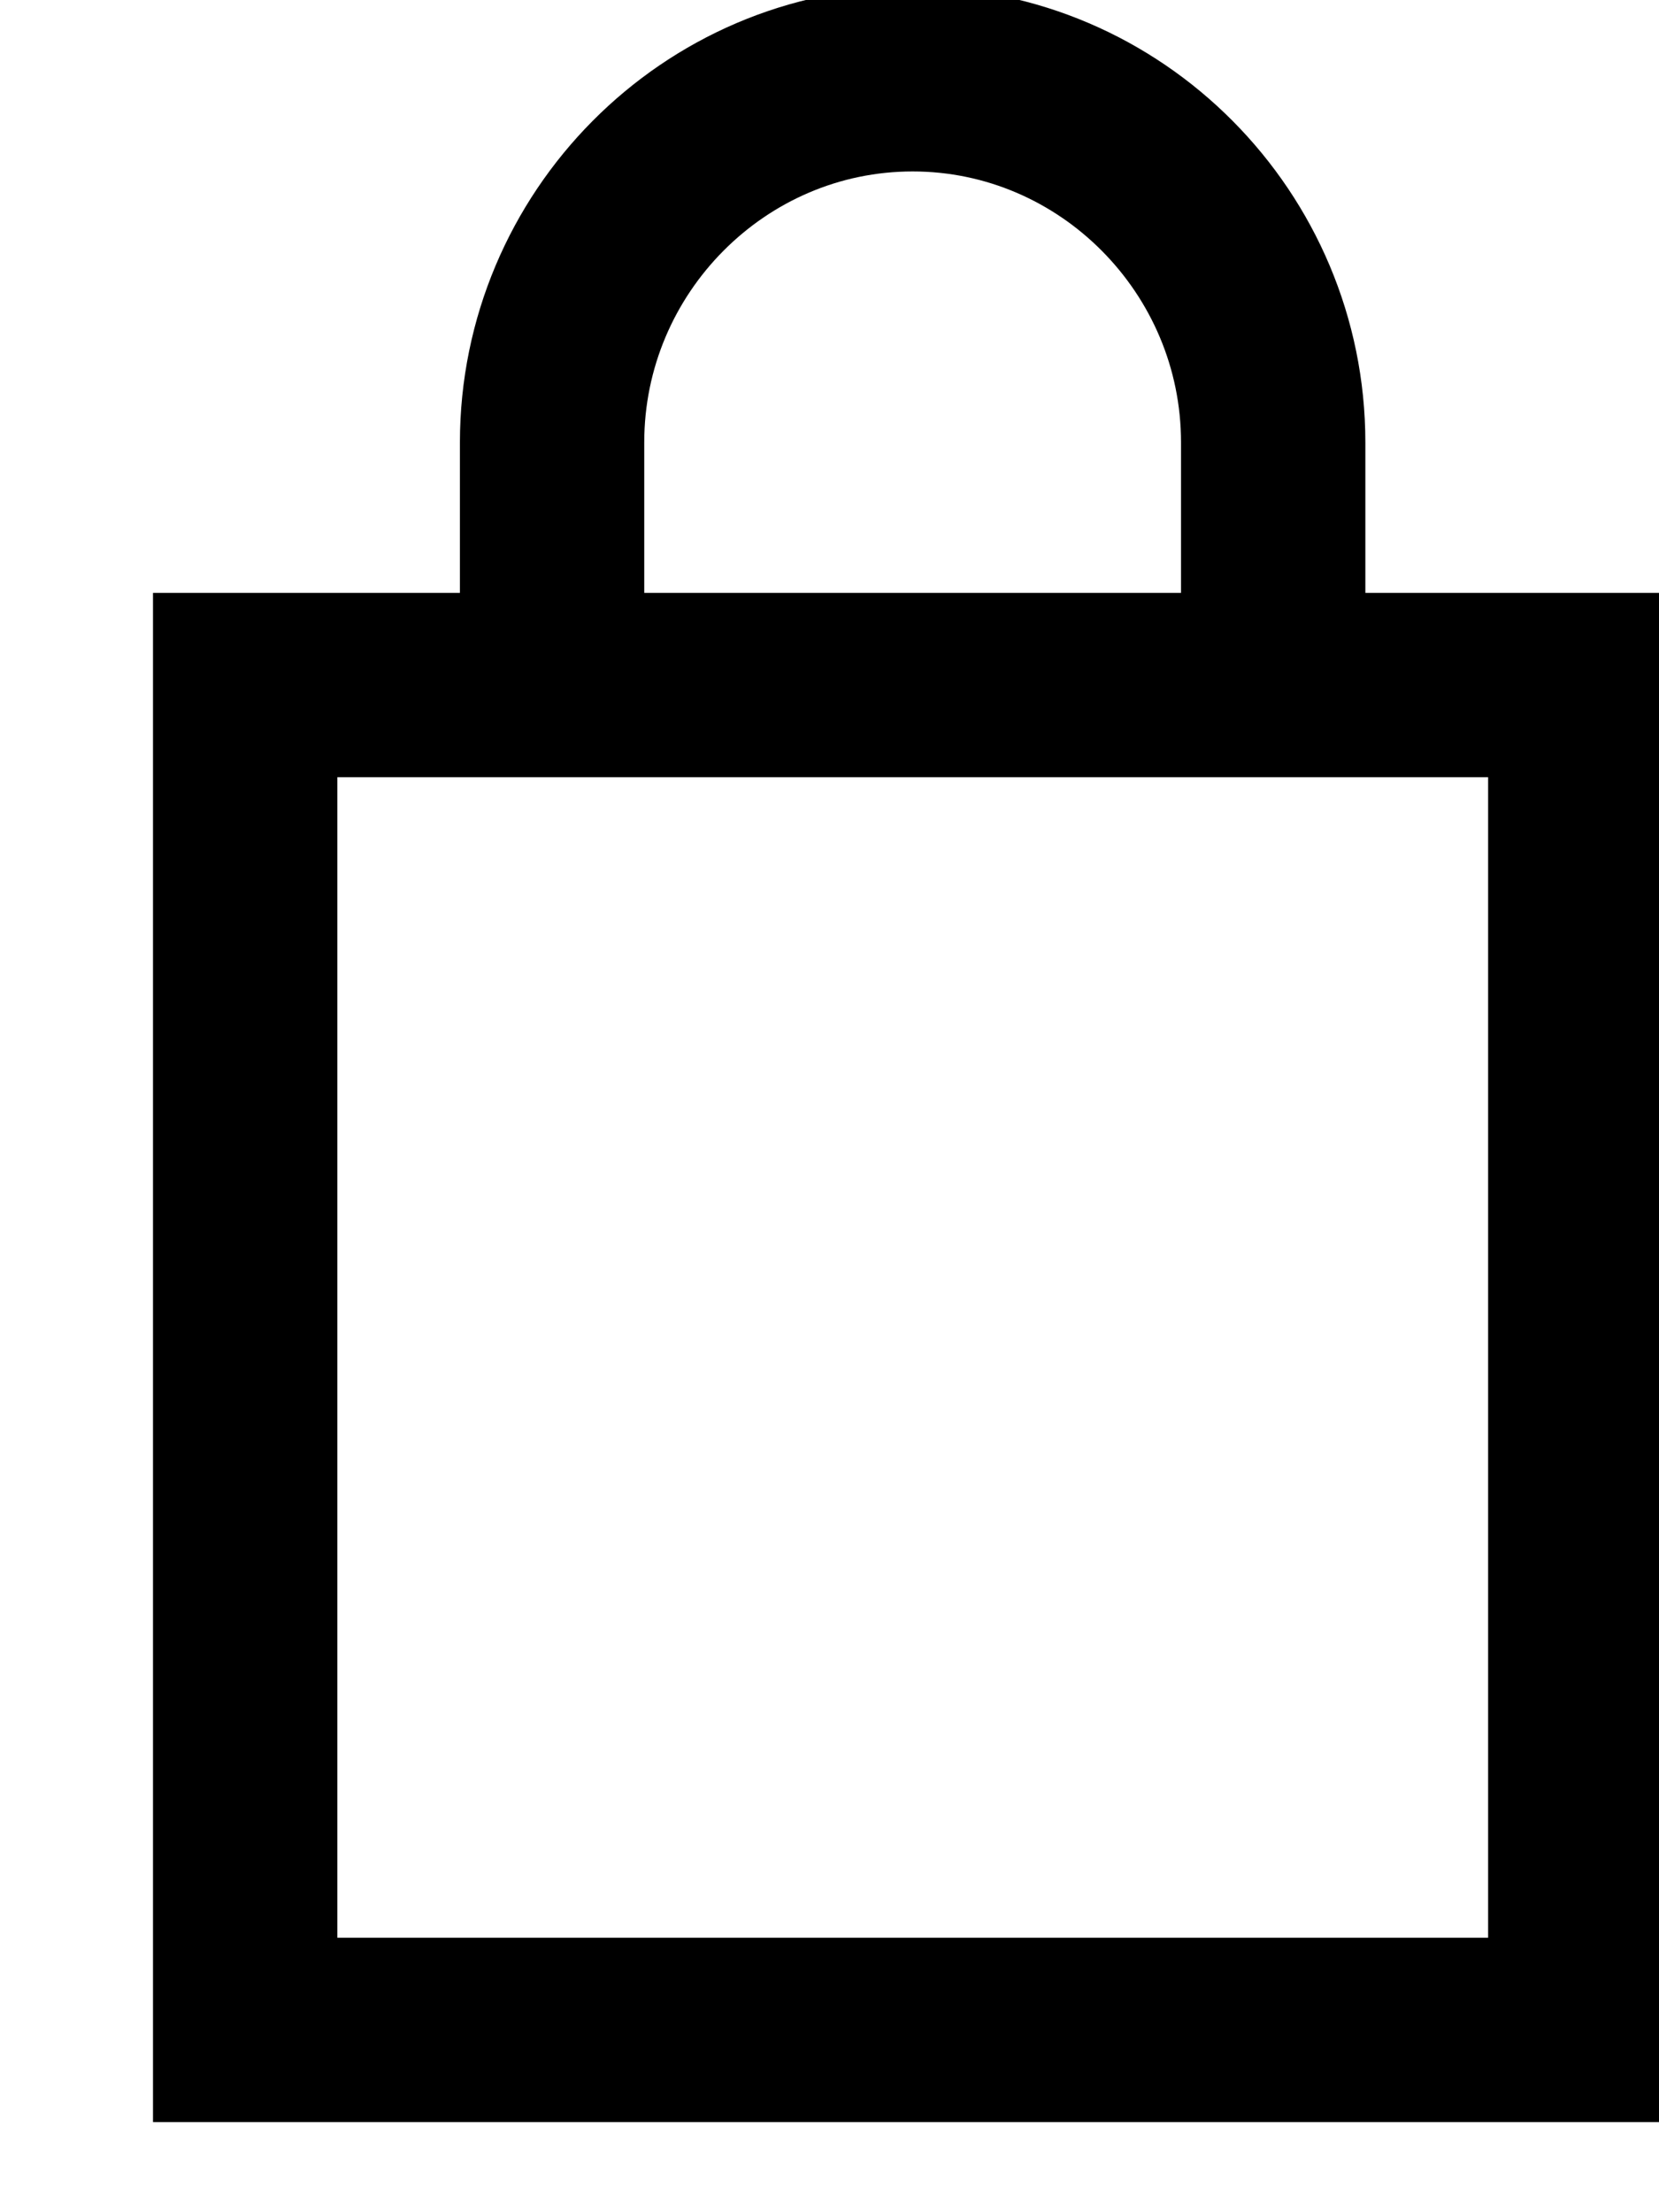 <svg width="9" height="12" viewBox="0 0 9 12" fill="none" xmlns="http://www.w3.org/2000/svg">
<path d="M8.573 3.716H1.33V11.011H8.573V3.716Z" stroke="black" stroke-miterlimit="10"/>
<path d="M2.995 3.535V2.4C2.995 1.316 3.875 0.43 4.951 0.43C6.027 0.43 6.907 1.316 6.907 2.4V3.716" stroke="black" stroke-miterlimit="10"/>
</svg>
